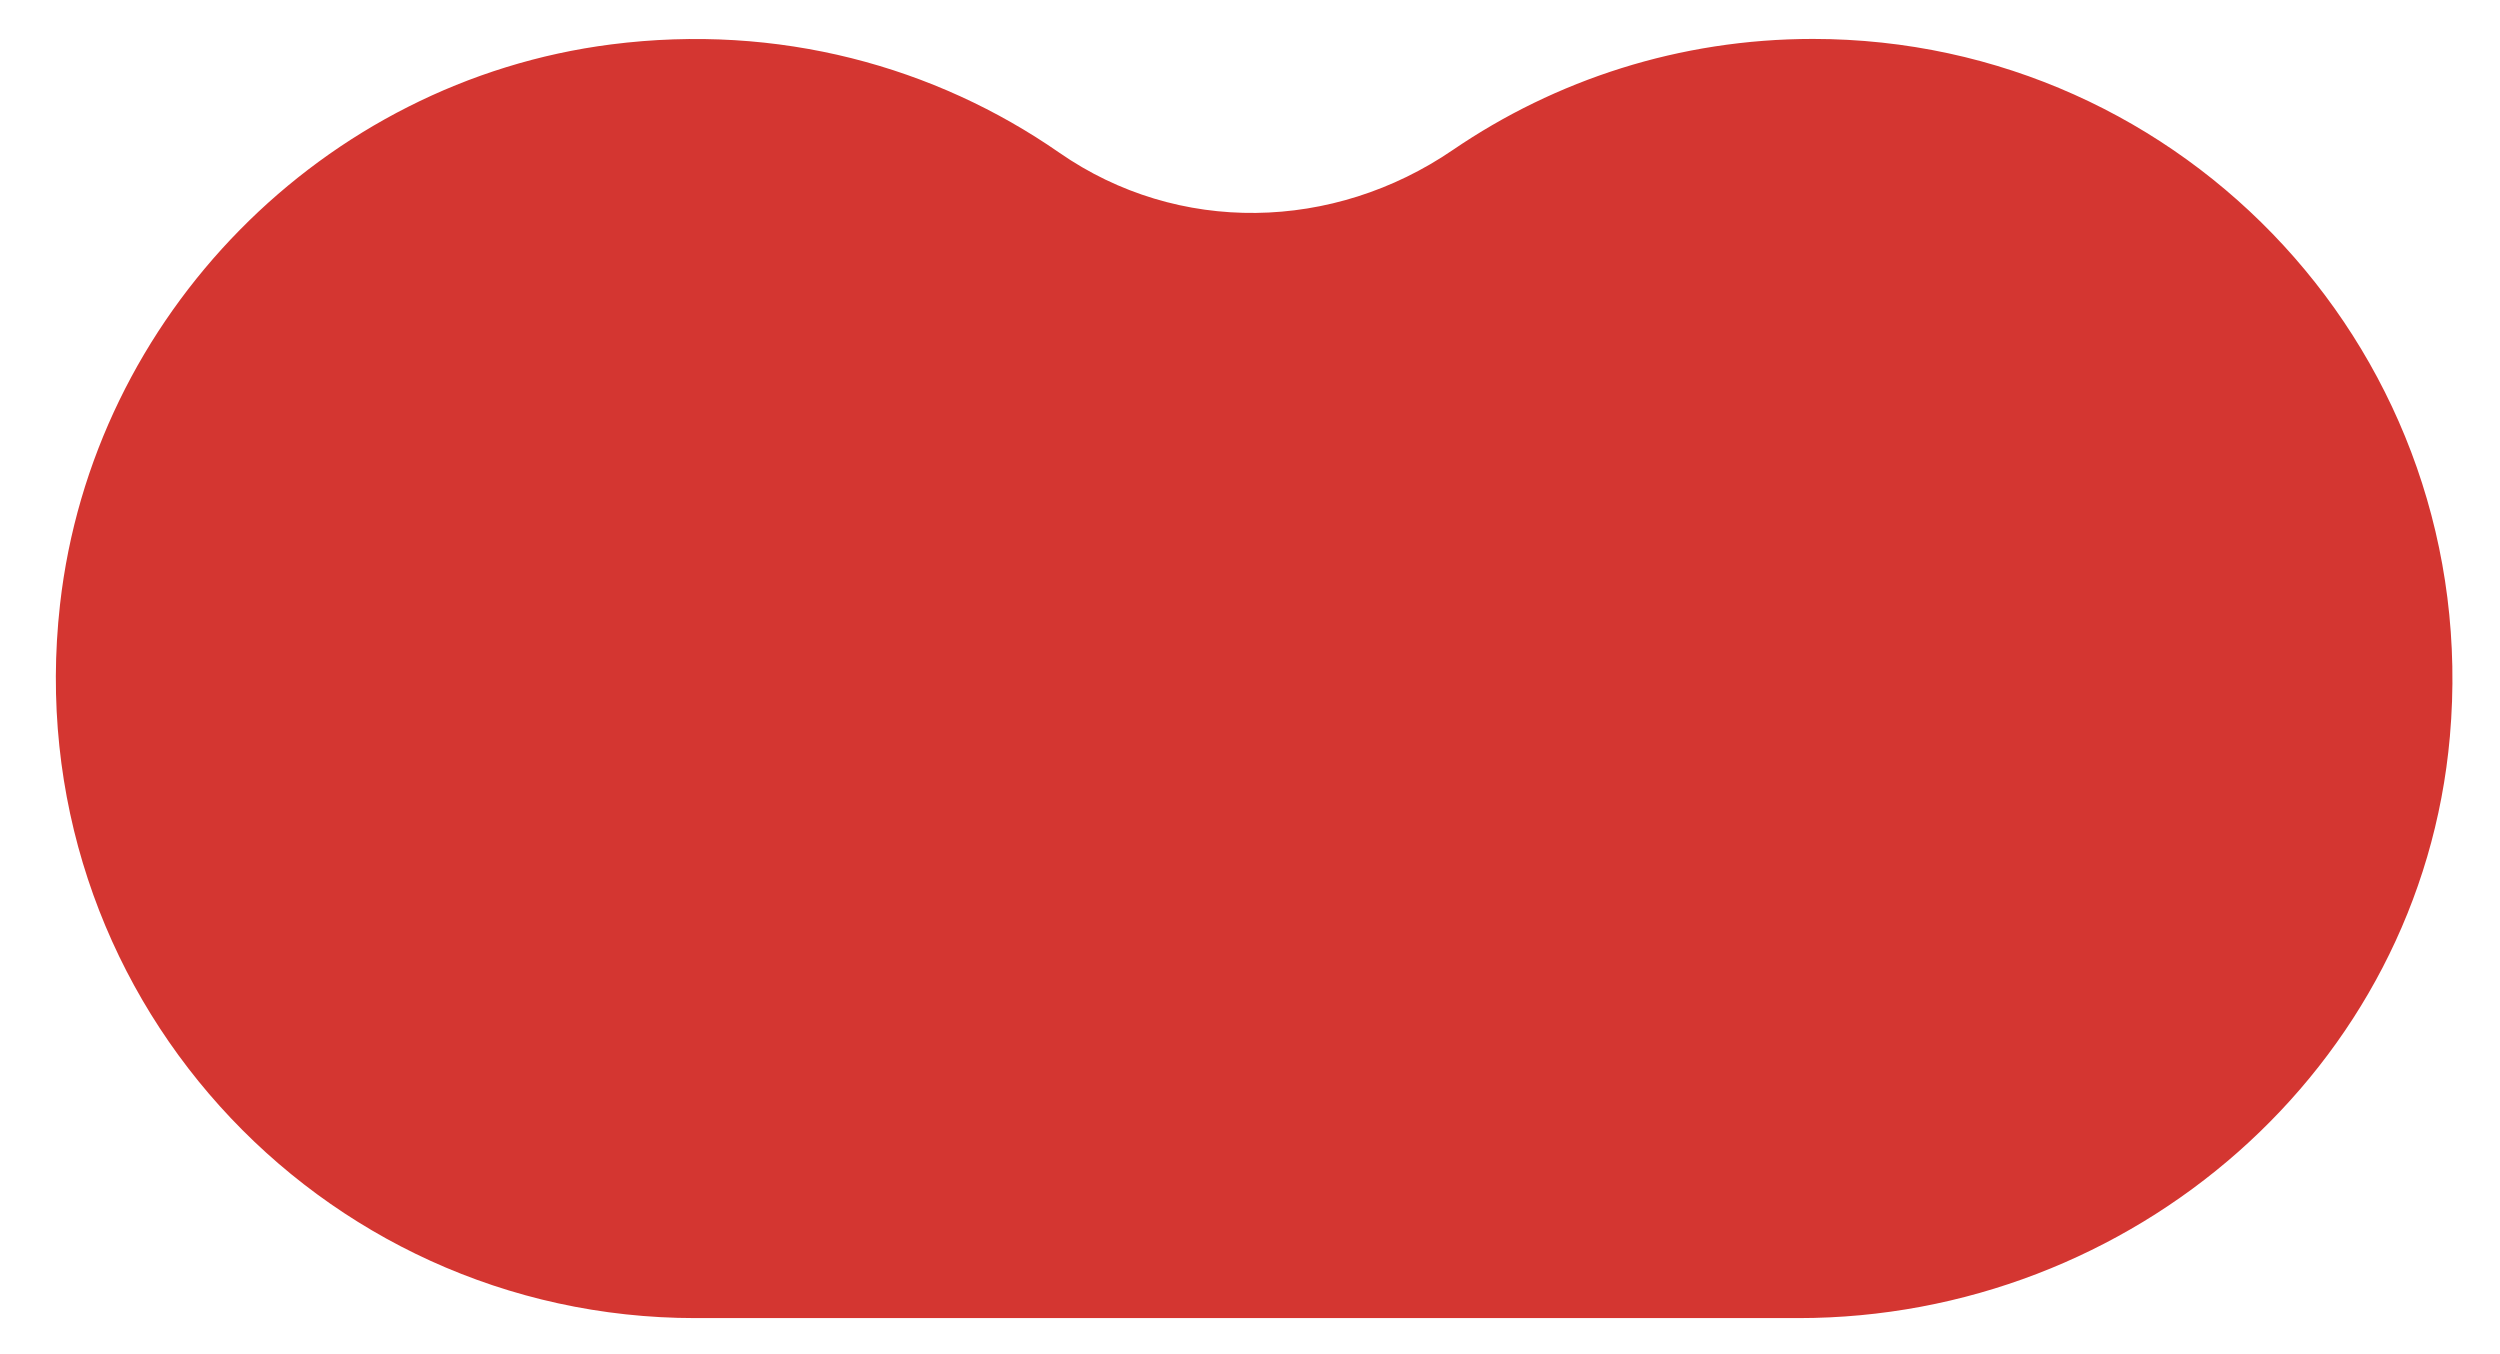 <?xml version="1.0" encoding="utf-8"?><!-- Generator: Adobe Illustrator 27.6.1, SVG Export Plug-In . SVG Version: 6.00 Build 0)  --><svg xmlns="http://www.w3.org/2000/svg" xmlns:xlink="http://www.w3.org/1999/xlink" version="1.1" id="Layer_164a2f28533a04" x="0px" y="0px" viewBox="0 0 192 104" style="enable-background:new 0 0 192 104;fill:url(#CerosGradient_id630558d4e);" xml:space="preserve" aria-hidden="true" width="192px" height="104px"><defs><linearGradient class="cerosgradient" data-cerosgradient="true" id="CerosGradient_id630558d4e" gradientUnits="userSpaceOnUse" x1="50%" y1="100%" x2="50%" y2="0%"><stop offset="0%" stop-color="#D43631"/><stop offset="100%" stop-color="#D43631"/></linearGradient><linearGradient/></defs>
<style type="text/css">
	.st0-64a2f28533a04{fill:none;}
</style>
<path class="st0-64a2f28533a04" d="M81.36,11.73C71.8,5.09,59.78,1.77,46.94,3.41C24.81,6.24,7.11,24.25,4.61,46.42  c-3.34,29.68,19.8,54.81,48.8,54.81h84.71c25.6,0,47.78-19.15,50.03-44.66c2.57-29.14-20.32-53.58-48.92-53.58  c-10.25,0-19.77,3.15-27.64,8.52C102.41,17.79,90.49,18.07,81.36,11.73" style="fill:url(#CerosGradient_id630558d4e);"/>
</svg>